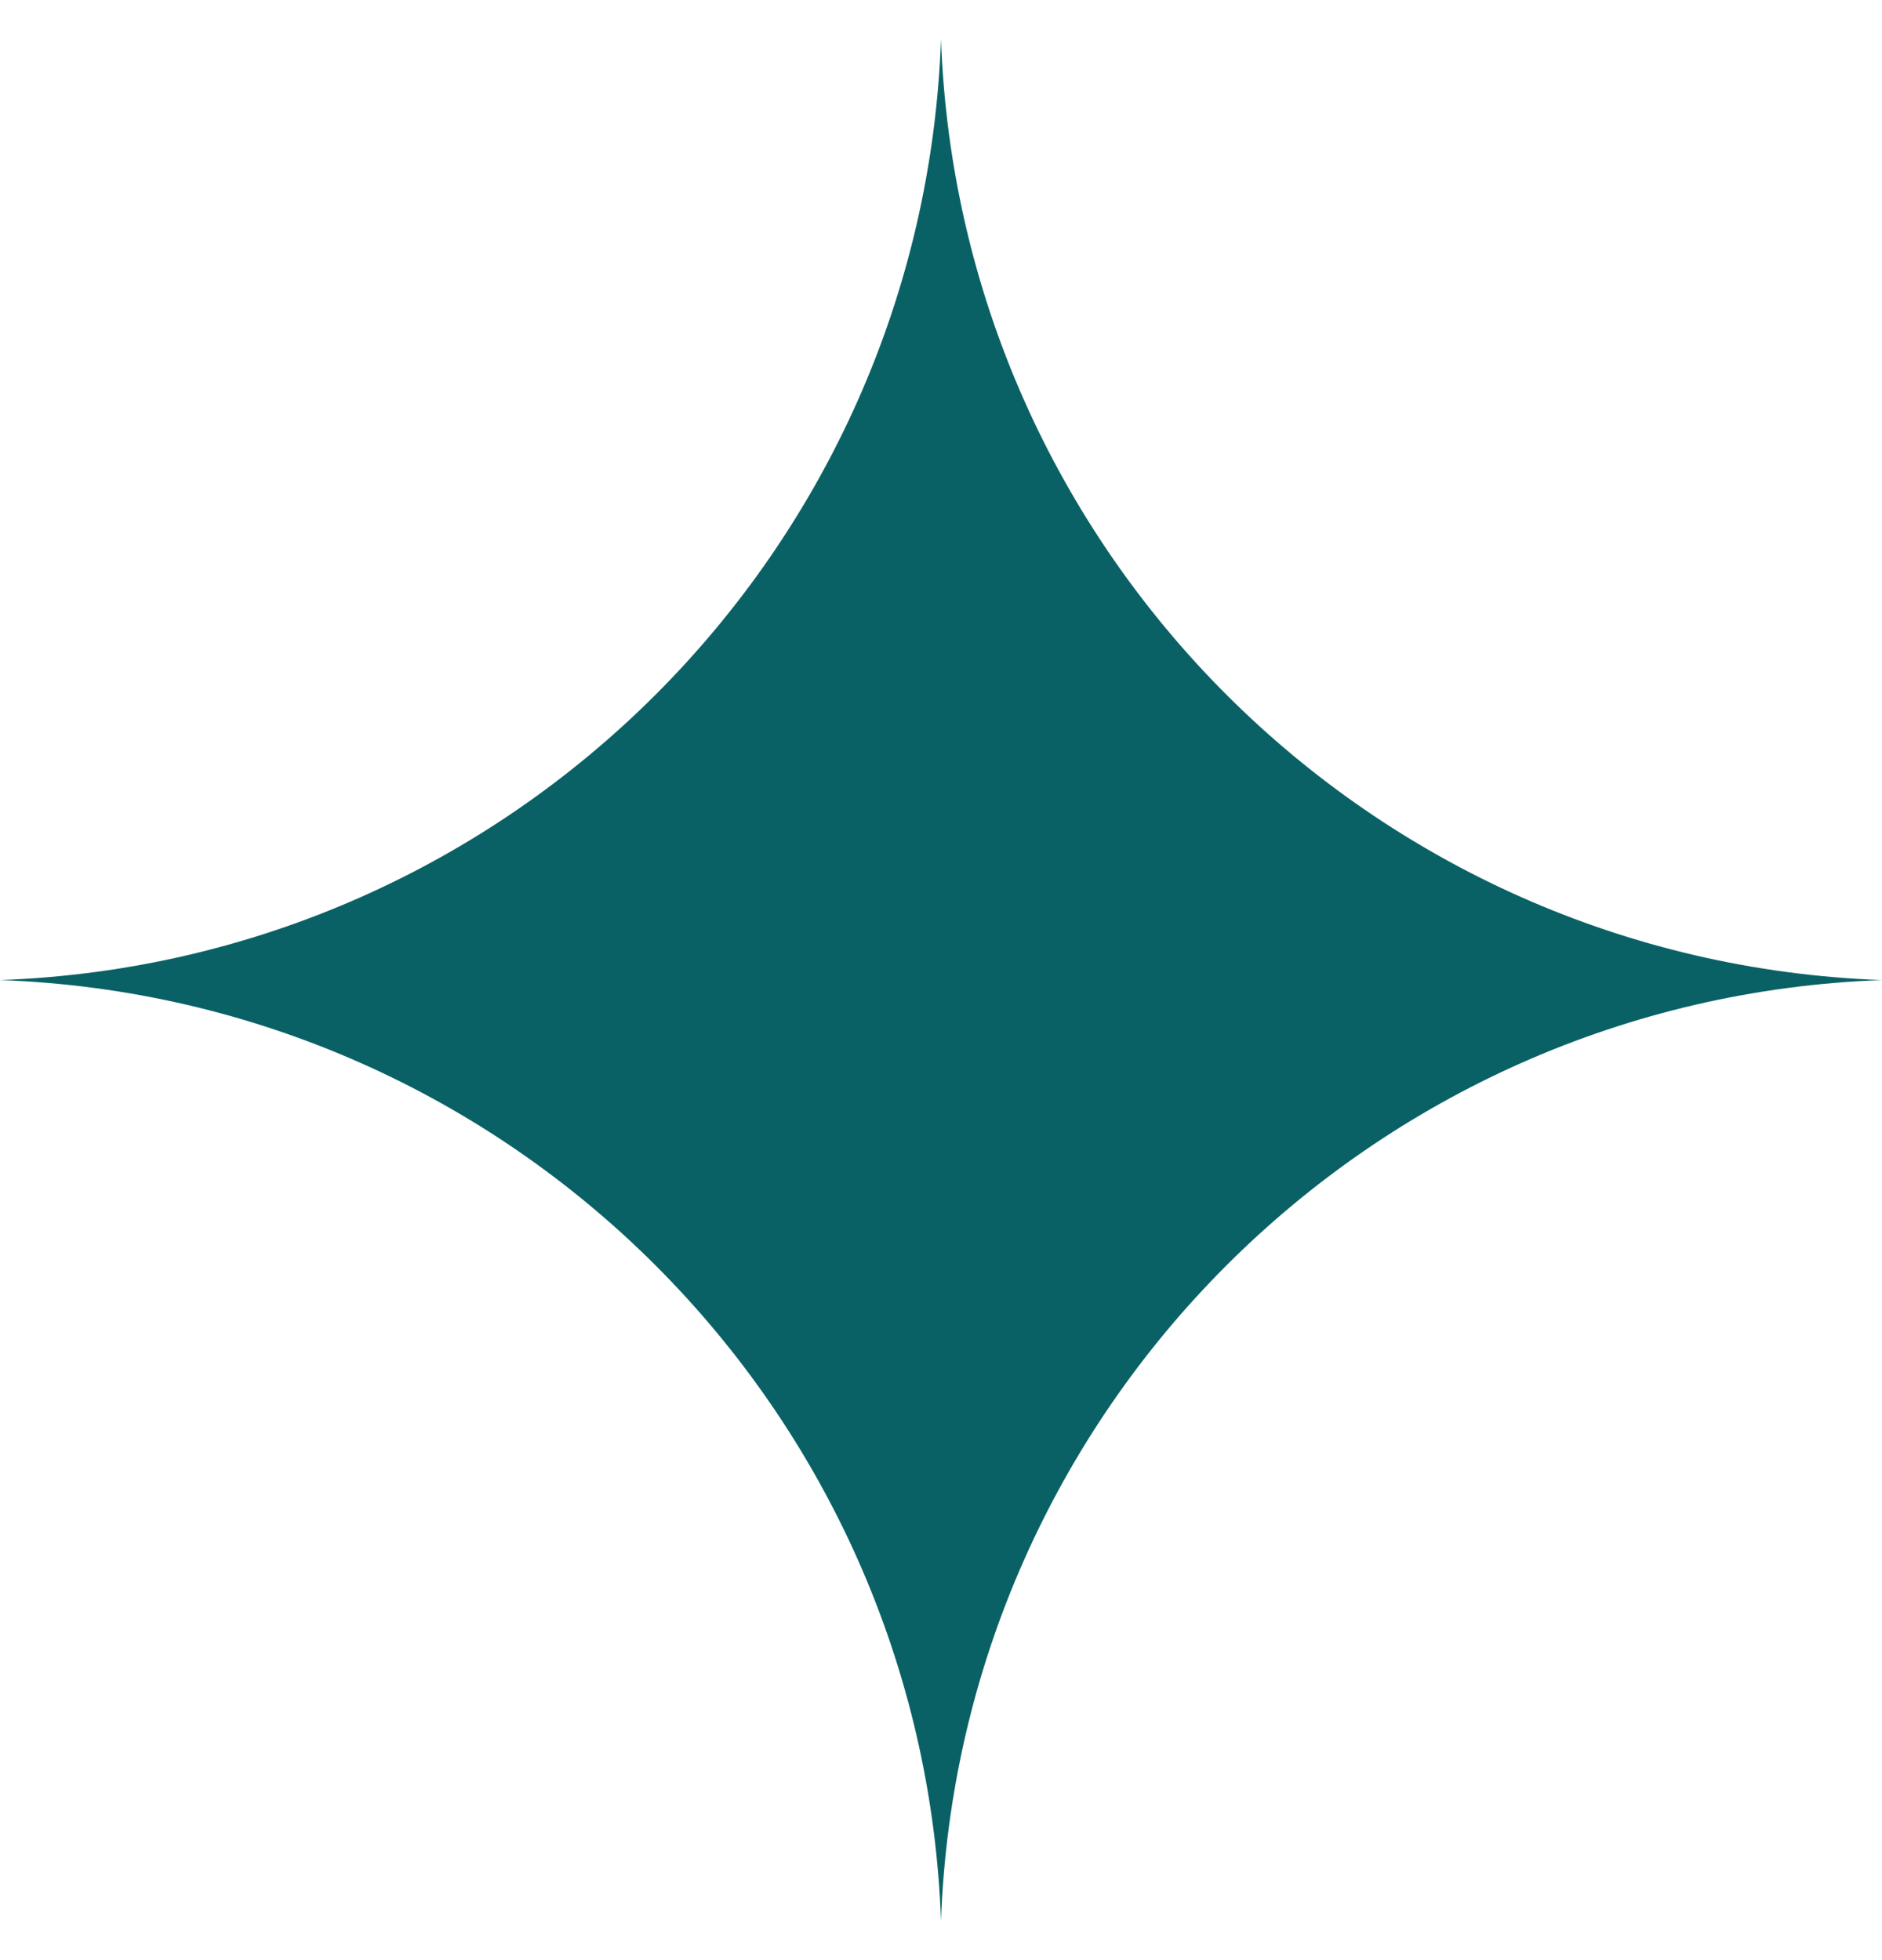 <svg width="24" height="25" viewBox="0 0 24 25" fill="none" xmlns="http://www.w3.org/2000/svg">
<path d="M12 0.5C12.234 7.028 17.472 12.266 24 12.5C17.472 12.734 12.234 17.972 12 24.5C11.766 17.972 6.528 12.734 0 12.5C6.528 12.266 11.766 7.028 12 0.5Z" fill="#096165"/>
</svg>
